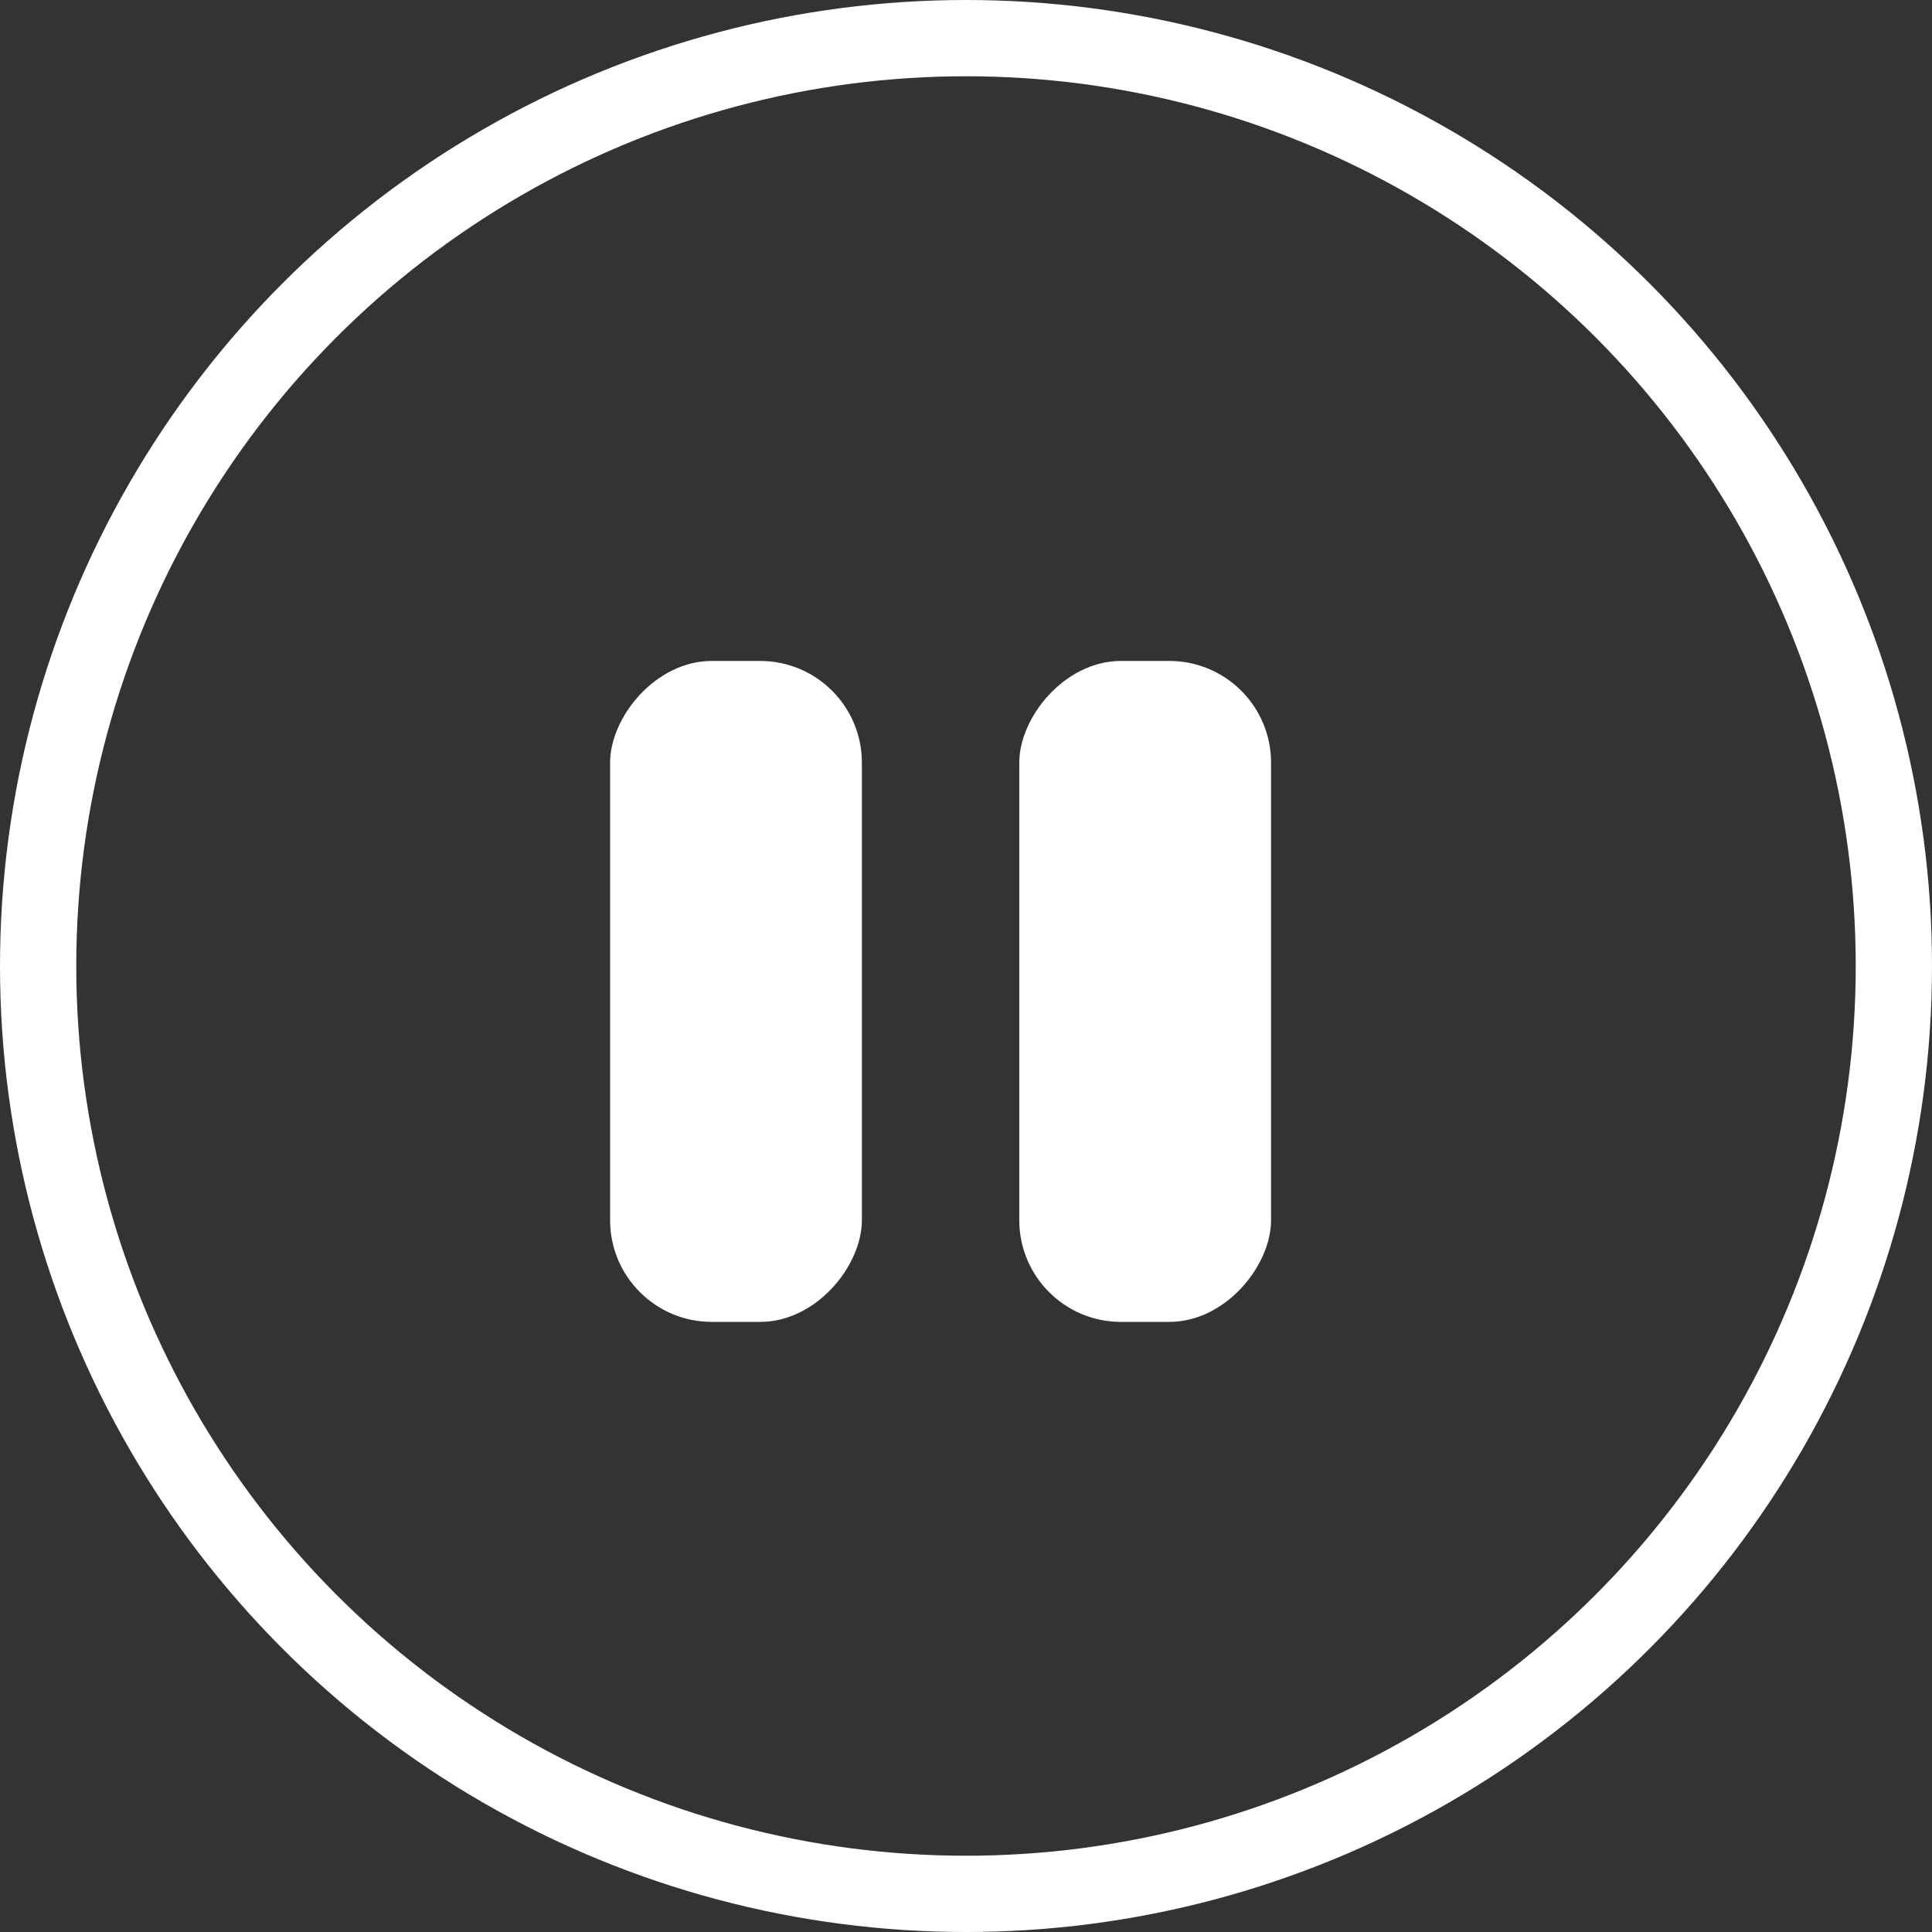 <svg width="38" height="38" viewBox="0 0 38 38" fill="none" xmlns="http://www.w3.org/2000/svg">
<rect x="0" y="0" width="38" height="38" fill="#333333" stroke="none"/>
<circle cx="19" cy="19" r="18.25" stroke="white" stroke-width="1.5"/>
<rect width="4.952" height="13" rx="2" transform="matrix(1 0 0 -1 12 26)" fill="white"/>
<rect width="4.952" height="13" rx="2" transform="matrix(1 0 0 -1 20.048 26)" fill="white"/>
</svg>
